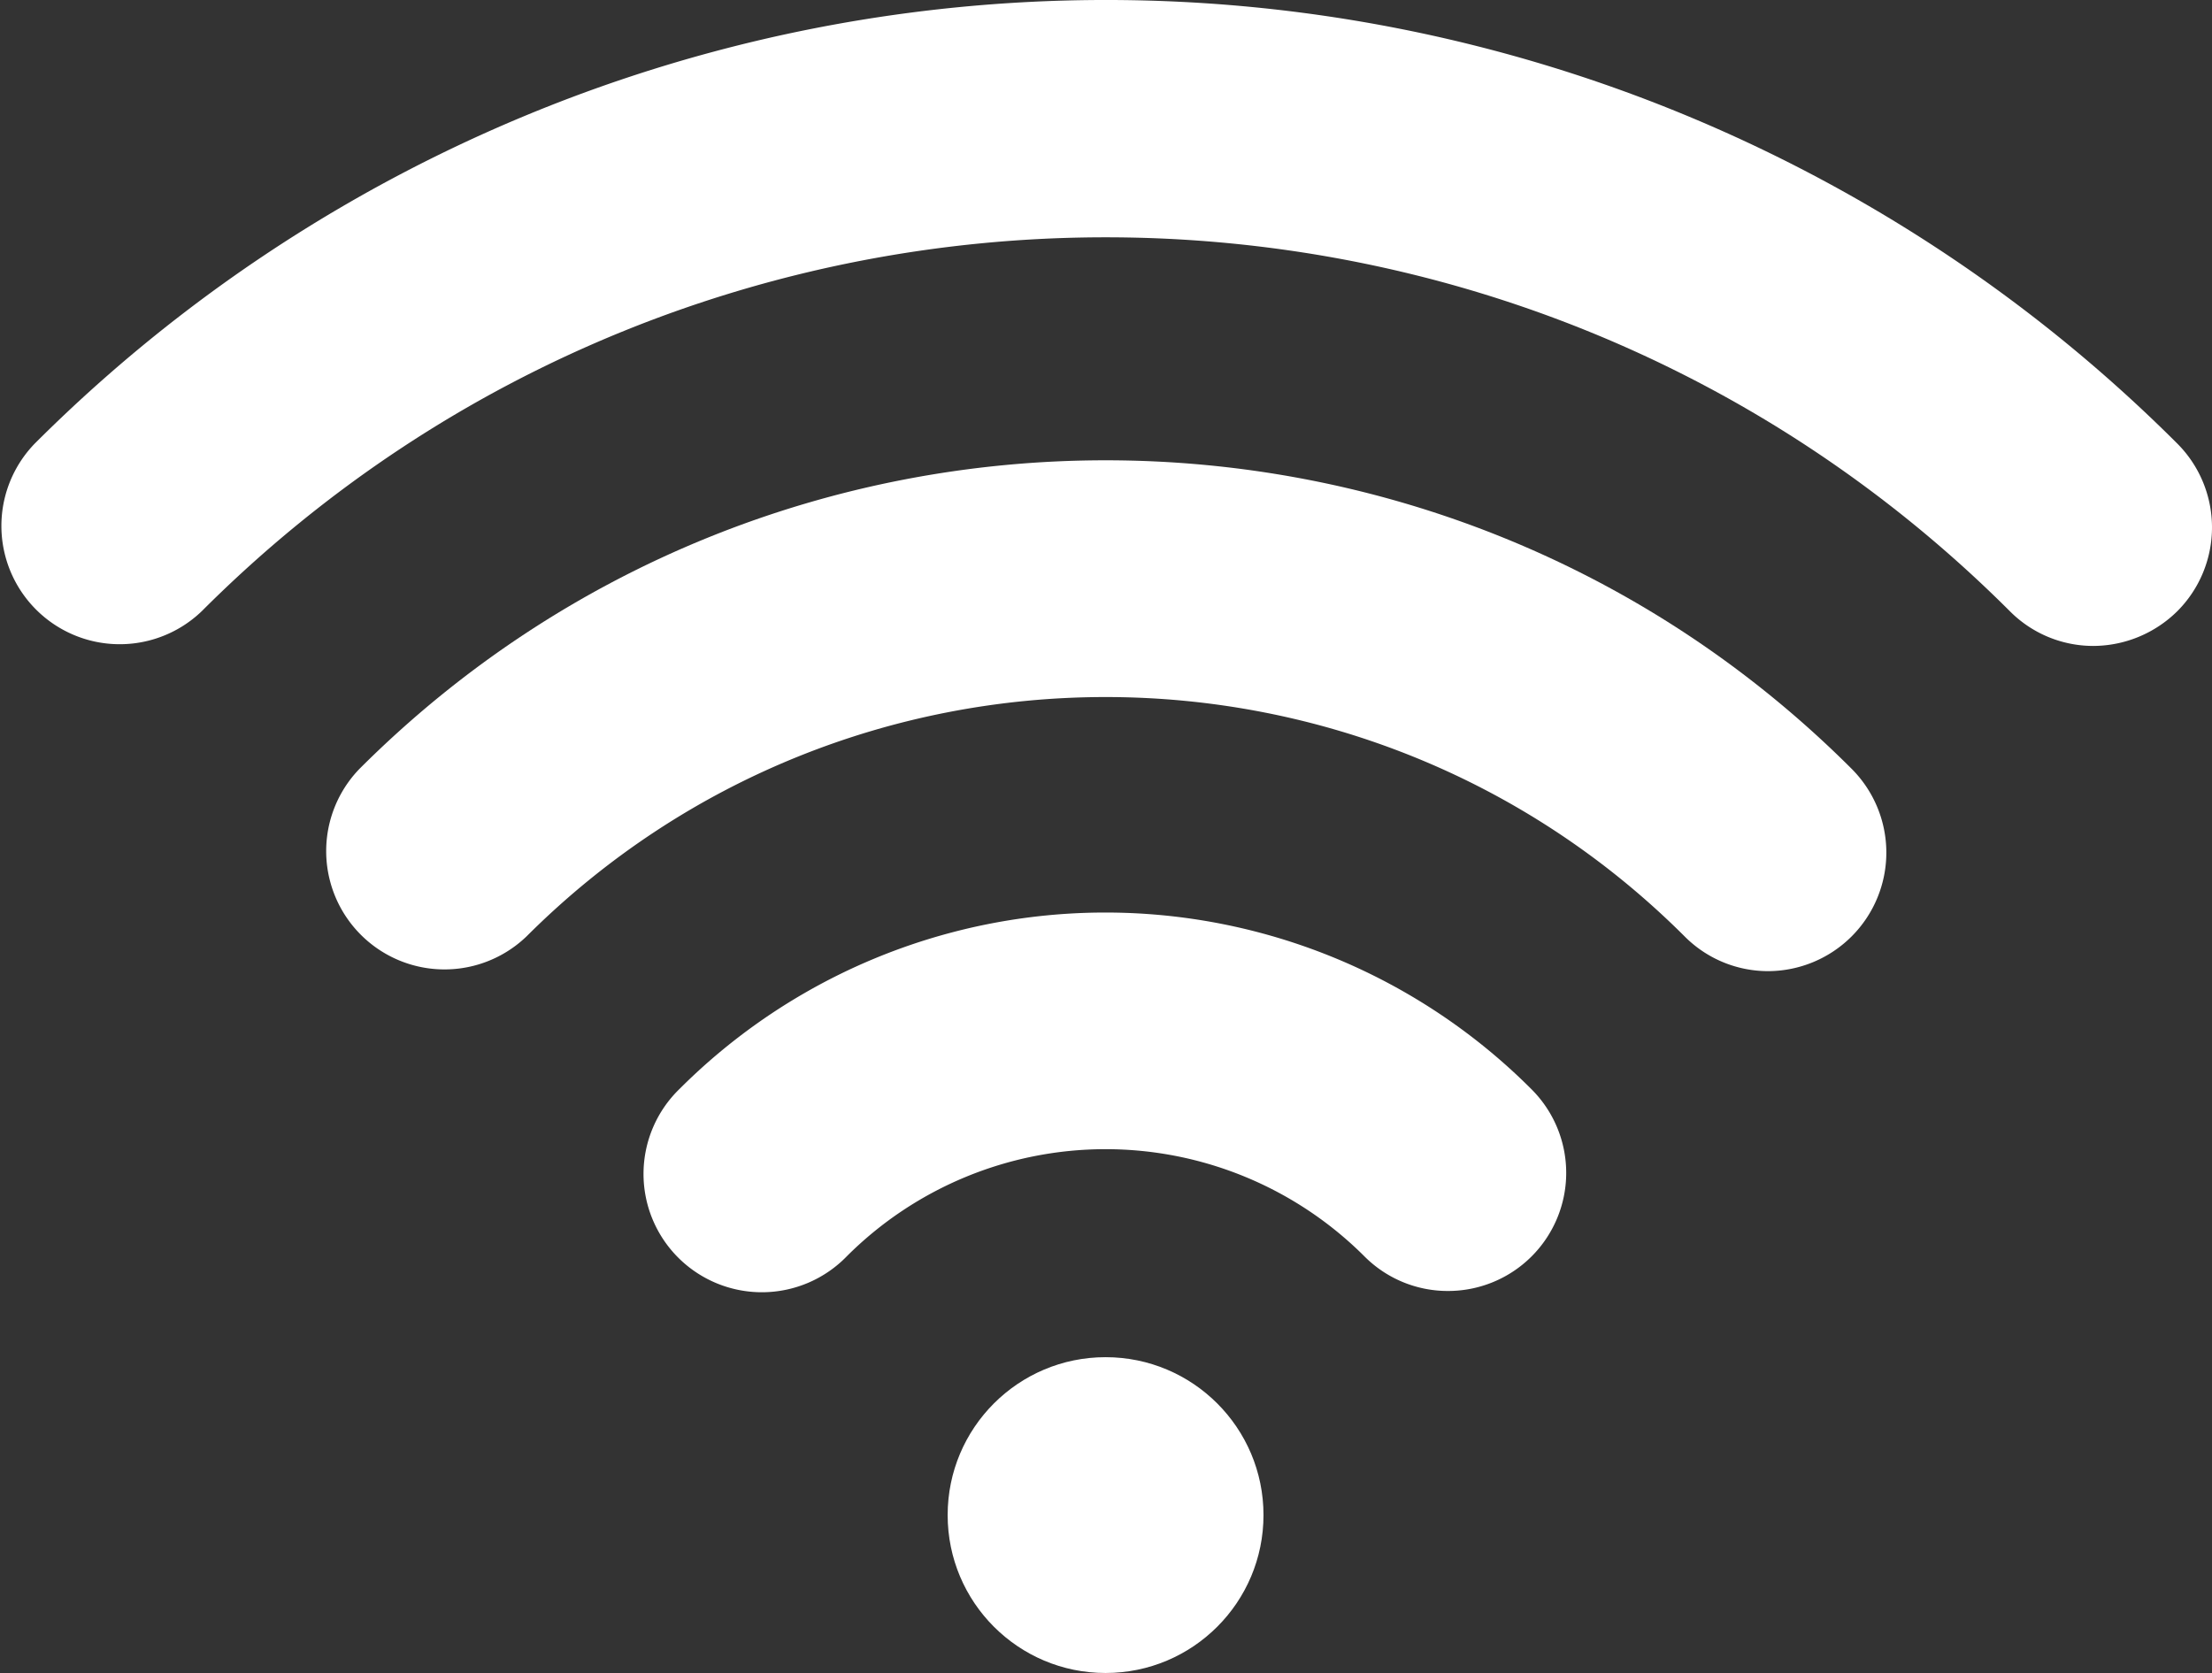 <svg id="Capa_1" data-name="Capa 1" xmlns="http://www.w3.org/2000/svg" viewBox="0 0 494.45 374"><rect x="0" y="0" width="494.45" height="374" fill="#333333" stroke="none"/><defs><style>.cls-1{fill:#fff;}</style></defs><path class="cls-1" d="M395.23,217.1a26.28,26.28,0,0,1-18.7-7.8c-71.4-71.3-187.4-71.3-258.8,0a26.45,26.45,0,0,1-37.4-37.4c92-92,241.6-92,333.6,0a26.5,26.5,0,0,1-18.7,45.2Z"/><path class="cls-1" d="M323.63,288.6a26.28,26.28,0,0,1-18.7-7.8,81.84,81.84,0,0,0-115.6,0,26.45,26.45,0,1,1-37.4-37.4,134.59,134.59,0,0,1,190.4.1,26.4,26.4,0,0,1-18.7,45.1Z"/><circle class="cls-1" cx="247.13" cy="338.7" r="35.3"/><path class="cls-1" d="M467.93,144.4a26.28,26.28,0,0,1-18.7-7.8c-111.5-111.4-292.71-111.4-404.1,0A26.45,26.45,0,0,1,7.73,99.2a338.71,338.71,0,0,1,479,0,26.51,26.51,0,0,1,0,37.4A26.85,26.85,0,0,1,467.93,144.4Z"/></svg>
